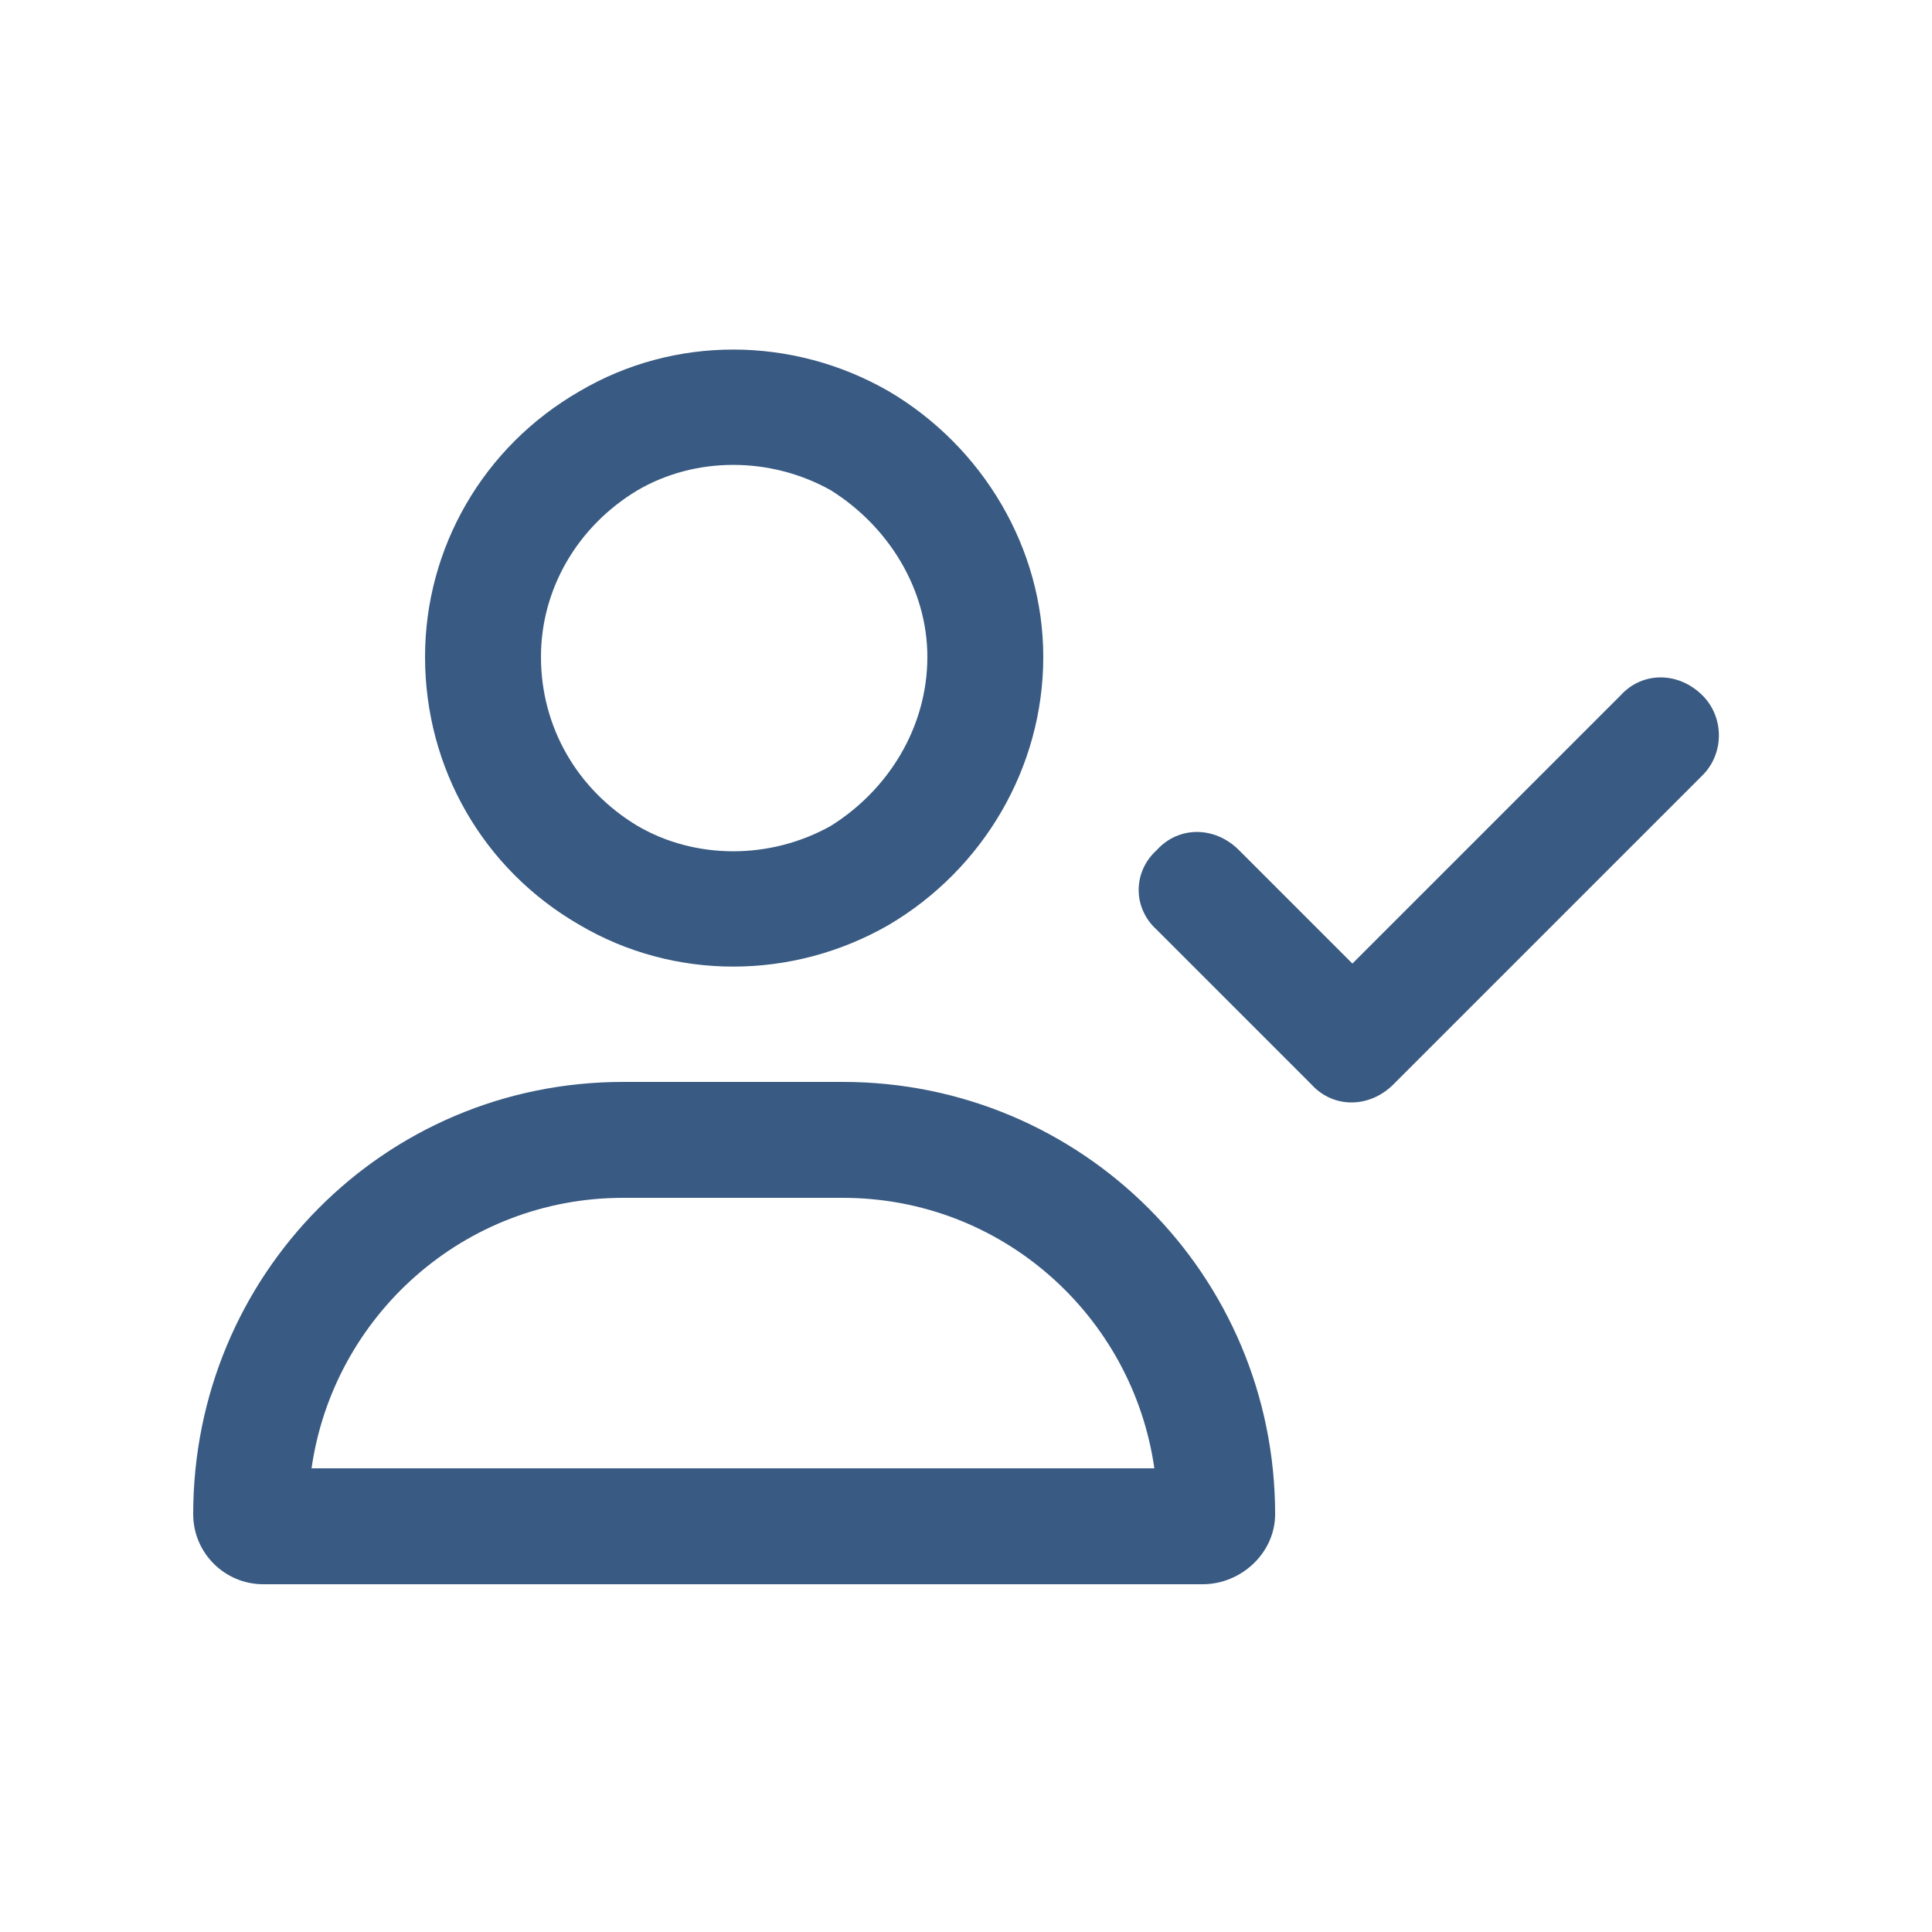 <svg width="75" height="75" viewBox="0 0 75 75" fill="none" xmlns="http://www.w3.org/2000/svg">
<path d="M21 25.5C21 28.219 22.406 30.656 24.75 32.062C27 33.375 29.906 33.375 32.25 32.062C34.5 30.656 36 28.219 36 25.5C36 22.875 34.5 20.438 32.25 19.031C29.906 17.719 27 17.719 24.75 19.031C22.406 20.438 21 22.875 21 25.5ZM40.5 25.5C40.5 29.812 38.156 33.75 34.5 35.906C30.75 38.062 26.156 38.062 22.5 35.906C18.75 33.75 16.5 29.812 16.5 25.5C16.5 21.281 18.75 17.344 22.5 15.188C26.156 13.031 30.75 13.031 34.5 15.188C38.156 17.344 40.5 21.281 40.5 25.5ZM32.719 46.5H24.188C18 46.5 12.938 51.094 12.094 57H44.812C43.969 51.094 38.906 46.5 32.719 46.5ZM24.188 42H28.5H32.719C42 42 49.5 49.5 49.5 58.781C49.5 60.281 48.188 61.5 46.688 61.5H10.219C8.719 61.5 7.5 60.281 7.5 58.781C7.5 49.5 14.906 42 24.188 42ZM66.094 30.094L54.094 42.094C53.156 43.031 51.75 43.031 50.906 42.094L44.906 36.094C43.969 35.25 43.969 33.844 44.906 33C45.75 32.062 47.156 32.062 48.094 33L52.5 37.406L62.906 27C63.75 26.062 65.156 26.062 66.094 27C66.938 27.844 66.938 29.25 66.094 30.094Z" fill="#395A82"/>
</svg>
